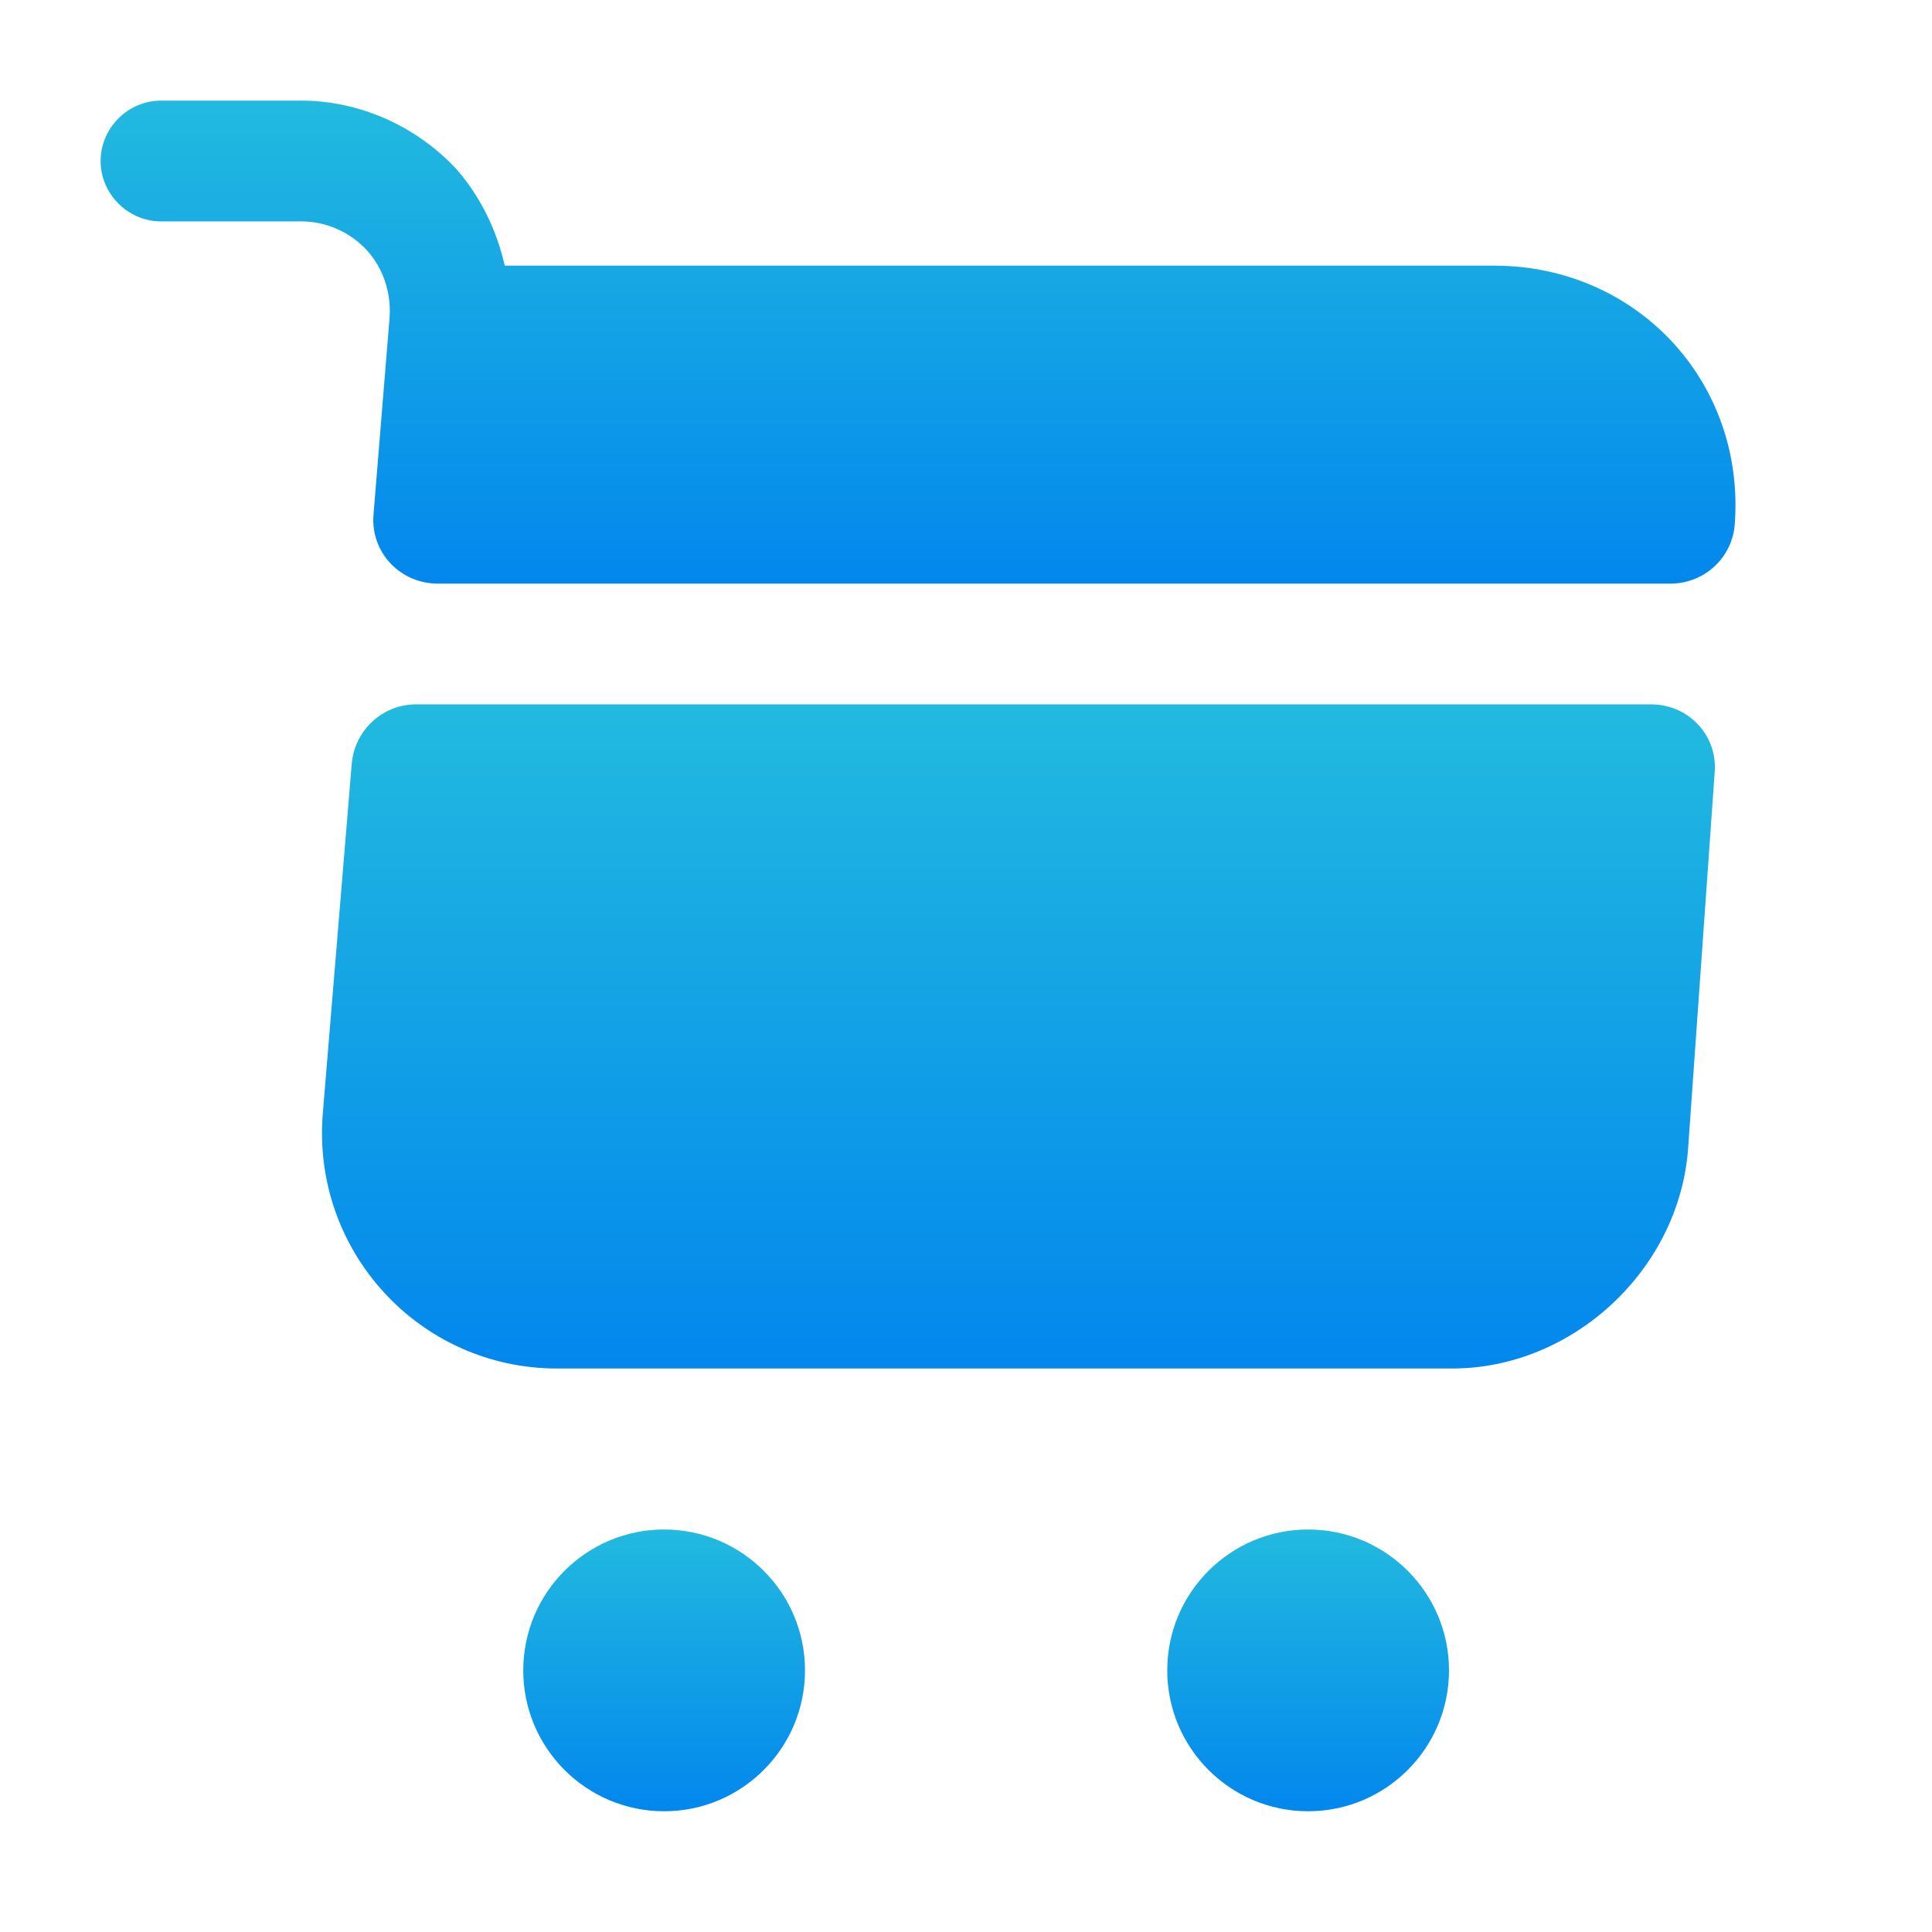 <svg width="24" height="24" viewBox="0 0 24 24" fill="none" xmlns="http://www.w3.org/2000/svg">
    <path d="M16.25 22.5C17.216 22.5 18 21.716 18 20.75C18 19.784 17.216 19 16.25 19C15.284 19 14.5 19.784 14.5 20.75C14.5 21.716 15.284 22.5 16.25 22.5Z" fill="url(#paint0_linear_8_2953)"/>
    <path d="M8.25 22.5C9.216 22.5 10 21.716 10 20.75C10 19.784 9.216 19 8.25 19C7.284 19 6.5 19.784 6.5 20.75C6.5 21.716 7.284 22.5 8.25 22.5Z" fill="url(#paint1_linear_8_2953)"/>
    <path d="M4.84 3.94L4.64 6.39C4.6 6.86 4.97 7.25 5.44 7.25H20.75C21.17 7.25 21.52 6.93 21.55 6.51C21.68 4.74 20.33 3.3 18.56 3.3H6.27C6.17 2.86 5.97 2.44 5.66 2.09C5.16 1.56 4.46 1.25 3.74 1.25H2C1.59 1.25 1.25 1.59 1.25 2C1.25 2.41 1.59 2.75 2 2.75H3.74C4.05 2.75 4.34 2.88 4.55 3.1C4.76 3.33 4.86 3.63 4.84 3.94Z" fill="url(#paint2_linear_8_2953)"/>
    <path d="M20.51 8.75H5.17C4.75 8.75 4.41 9.07 4.37 9.48L4.01 13.83C3.87 15.54 5.21 17 6.92 17H18.04C19.54 17 20.86 15.77 20.97 14.27L21.3 9.6C21.34 9.14 20.98 8.75 20.51 8.75Z" fill="url(#paint3_linear_8_2953)"/>
    <defs>
        <linearGradient id="paint0_linear_8_2953" x1="16.25" y1="19" x2="16.25" y2="22.5" gradientUnits="userSpaceOnUse">
            <stop stop-color="#22BADF"/>
            <stop offset="1" stop-color="#0287ED"/>
        </linearGradient>
        <linearGradient id="paint1_linear_8_2953" x1="8.25" y1="19" x2="8.25" y2="22.5" gradientUnits="userSpaceOnUse">
            <stop stop-color="#22BADF"/>
            <stop offset="1" stop-color="#0287ED"/>
        </linearGradient>
        <linearGradient id="paint2_linear_8_2953" x1="11.404" y1="1.25" x2="11.404" y2="7.25" gradientUnits="userSpaceOnUse">
            <stop stop-color="#22BADF"/>
            <stop offset="1" stop-color="#0287ED"/>
        </linearGradient>
        <linearGradient id="paint3_linear_8_2953" x1="12.652" y1="8.75" x2="12.652" y2="17" gradientUnits="userSpaceOnUse">
            <stop stop-color="#22BADF"/>
            <stop offset="1" stop-color="#0287ED"/>
        </linearGradient>
    </defs>
</svg>
